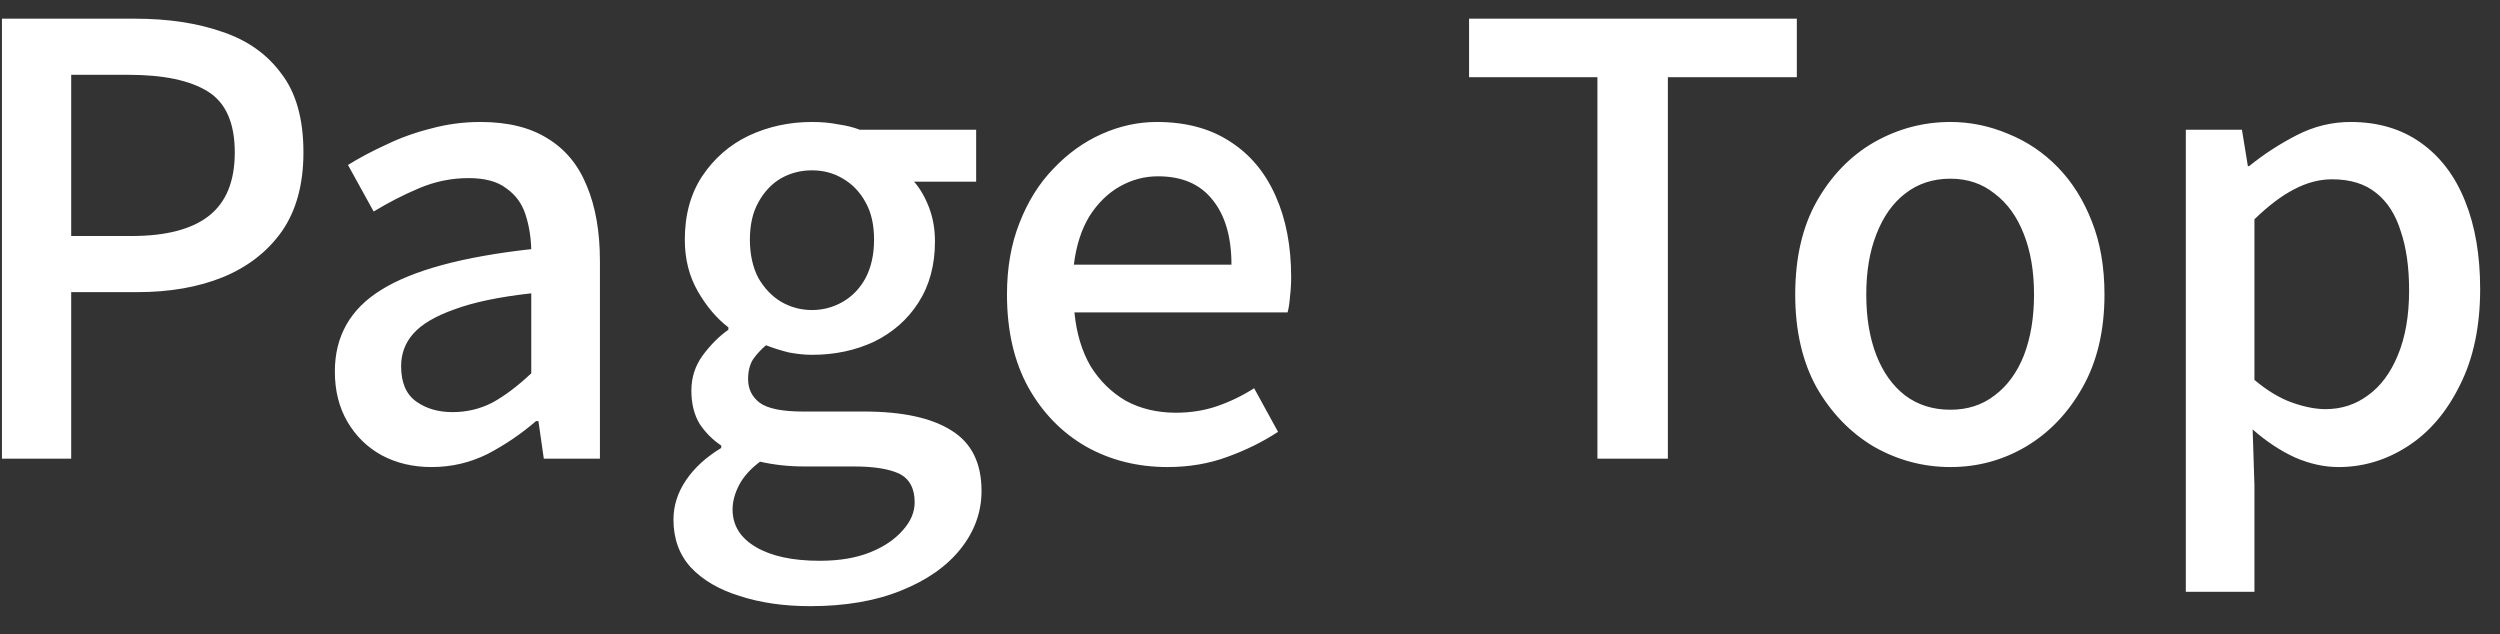 <svg width="67" height="17" viewBox="0 0 67 17" fill="none" xmlns="http://www.w3.org/2000/svg">
<rect x="0" y="0" width="67" height="17" fill="#333333" stroke="none"/>
<path d="M0.052 12.293V0.501H3.62C4.505 0.501 5.284 0.618 5.956 0.853C6.628 1.077 7.156 1.45 7.54 1.973C7.935 2.485 8.132 3.189 8.132 4.085C8.132 4.938 7.94 5.642 7.556 6.197C7.172 6.741 6.644 7.152 5.972 7.429C5.311 7.696 4.548 7.829 3.684 7.829H1.908V12.293H0.052ZM1.908 6.325H3.524C4.452 6.325 5.145 6.144 5.604 5.781C6.063 5.418 6.292 4.853 6.292 4.085C6.292 3.296 6.052 2.752 5.572 2.453C5.092 2.154 4.383 2.005 3.444 2.005H1.908V6.325ZM11.566 12.517C11.064 12.517 10.616 12.41 10.222 12.197C9.838 11.984 9.534 11.685 9.31 11.301C9.086 10.917 8.974 10.469 8.974 9.957C8.974 9.008 9.39 8.277 10.222 7.765C11.064 7.242 12.403 6.88 14.238 6.677C14.227 6.336 14.174 6.021 14.078 5.733C13.982 5.445 13.811 5.216 13.566 5.045C13.331 4.864 12.995 4.773 12.558 4.773C12.099 4.773 11.656 4.864 11.23 5.045C10.803 5.226 10.398 5.434 10.014 5.669L9.326 4.421C9.635 4.229 9.976 4.048 10.35 3.877C10.723 3.696 11.123 3.552 11.55 3.445C11.976 3.328 12.419 3.269 12.878 3.269C13.614 3.269 14.216 3.418 14.686 3.717C15.155 4.005 15.502 4.426 15.726 4.981C15.96 5.536 16.078 6.208 16.078 6.997V12.293H14.574L14.43 11.285H14.366C13.971 11.626 13.539 11.92 13.07 12.165C12.6 12.4 12.099 12.517 11.566 12.517ZM12.126 11.045C12.51 11.045 12.867 10.96 13.198 10.789C13.528 10.608 13.875 10.346 14.238 10.005V7.861C13.374 7.957 12.686 8.101 12.174 8.293C11.662 8.474 11.294 8.693 11.07 8.949C10.856 9.194 10.75 9.482 10.75 9.813C10.75 10.25 10.883 10.565 11.15 10.757C11.416 10.949 11.742 11.045 12.126 11.045ZM21.713 16.245C21.009 16.245 20.38 16.154 19.825 15.973C19.27 15.802 18.833 15.546 18.513 15.205C18.203 14.864 18.049 14.437 18.049 13.925C18.049 13.552 18.161 13.2 18.385 12.869C18.609 12.538 18.924 12.25 19.329 12.005V11.941C19.105 11.792 18.913 11.6 18.753 11.365C18.604 11.12 18.529 10.821 18.529 10.469C18.529 10.117 18.63 9.802 18.833 9.525C19.046 9.237 19.276 9.008 19.521 8.837V8.773C19.212 8.538 18.939 8.218 18.705 7.813C18.47 7.408 18.353 6.944 18.353 6.421C18.353 5.76 18.508 5.194 18.817 4.725C19.137 4.245 19.553 3.882 20.065 3.637C20.587 3.392 21.153 3.269 21.761 3.269C22.017 3.269 22.252 3.29 22.465 3.333C22.689 3.365 22.881 3.413 23.041 3.477H26.161V4.869H24.497C24.657 5.05 24.79 5.28 24.897 5.557C25.003 5.834 25.057 6.138 25.057 6.469C25.057 7.109 24.907 7.658 24.609 8.117C24.321 8.565 23.926 8.912 23.425 9.157C22.924 9.392 22.369 9.509 21.761 9.509C21.569 9.509 21.361 9.488 21.137 9.445C20.924 9.392 20.721 9.328 20.529 9.253C20.39 9.37 20.273 9.498 20.177 9.637C20.091 9.776 20.049 9.952 20.049 10.165C20.049 10.421 20.15 10.629 20.353 10.789C20.566 10.949 20.956 11.029 21.521 11.029H23.153C24.188 11.029 24.971 11.2 25.505 11.541C26.038 11.872 26.305 12.41 26.305 13.157C26.305 13.722 26.118 14.24 25.745 14.709C25.372 15.178 24.838 15.552 24.145 15.829C23.462 16.106 22.651 16.245 21.713 16.245ZM21.761 8.309C22.059 8.309 22.337 8.234 22.593 8.085C22.849 7.936 23.052 7.722 23.201 7.445C23.35 7.157 23.425 6.816 23.425 6.421C23.425 6.026 23.35 5.696 23.201 5.429C23.052 5.152 22.849 4.938 22.593 4.789C22.348 4.64 22.07 4.565 21.761 4.565C21.451 4.565 21.169 4.64 20.913 4.789C20.668 4.938 20.47 5.152 20.321 5.429C20.172 5.696 20.097 6.026 20.097 6.421C20.097 6.816 20.172 7.157 20.321 7.445C20.481 7.722 20.683 7.936 20.929 8.085C21.185 8.234 21.462 8.309 21.761 8.309ZM21.969 15.029C22.491 15.029 22.939 14.954 23.313 14.805C23.686 14.656 23.98 14.458 24.193 14.213C24.406 13.978 24.513 13.728 24.513 13.461C24.513 13.088 24.374 12.832 24.097 12.693C23.82 12.565 23.414 12.501 22.881 12.501H21.553C21.34 12.501 21.137 12.49 20.945 12.469C20.753 12.448 20.561 12.416 20.369 12.373C20.113 12.565 19.926 12.773 19.809 12.997C19.692 13.221 19.633 13.44 19.633 13.653C19.633 14.08 19.841 14.416 20.257 14.661C20.673 14.906 21.244 15.029 21.969 15.029ZM31.291 12.517C30.491 12.517 29.765 12.336 29.115 11.973C28.464 11.6 27.947 11.072 27.563 10.389C27.179 9.696 26.987 8.864 26.987 7.893C26.987 7.178 27.099 6.538 27.323 5.973C27.547 5.397 27.851 4.912 28.235 4.517C28.619 4.112 29.051 3.802 29.531 3.589C30.011 3.376 30.501 3.269 31.003 3.269C31.781 3.269 32.437 3.445 32.971 3.797C33.504 4.138 33.909 4.624 34.187 5.253C34.464 5.872 34.603 6.597 34.603 7.429C34.603 7.61 34.592 7.786 34.571 7.957C34.56 8.117 34.539 8.256 34.507 8.373H28.795C28.848 8.928 28.992 9.408 29.227 9.813C29.472 10.208 29.787 10.517 30.171 10.741C30.565 10.954 31.013 11.061 31.515 11.061C31.909 11.061 32.277 11.002 32.619 10.885C32.96 10.768 33.291 10.608 33.611 10.405L34.251 11.573C33.845 11.84 33.392 12.064 32.891 12.245C32.4 12.426 31.867 12.517 31.291 12.517ZM28.779 7.093H33.003C33.003 6.346 32.832 5.765 32.491 5.349C32.16 4.933 31.675 4.725 31.035 4.725C30.672 4.725 30.331 4.816 30.011 4.997C29.691 5.178 29.419 5.445 29.195 5.797C28.981 6.149 28.843 6.581 28.779 7.093ZM42.811 12.293V2.069H39.371V0.501H48.155V2.069H44.699V12.293H42.811ZM52.272 12.517C51.546 12.517 50.864 12.336 50.224 11.973C49.594 11.6 49.082 11.072 48.688 10.389C48.304 9.696 48.112 8.864 48.112 7.893C48.112 6.912 48.304 6.08 48.688 5.397C49.082 4.704 49.594 4.176 50.224 3.813C50.864 3.45 51.546 3.269 52.272 3.269C52.805 3.269 53.322 3.376 53.824 3.589C54.325 3.792 54.768 4.09 55.152 4.485C55.536 4.88 55.84 5.365 56.064 5.941C56.288 6.506 56.4 7.157 56.4 7.893C56.4 8.864 56.202 9.696 55.808 10.389C55.424 11.072 54.917 11.6 54.288 11.973C53.669 12.336 52.997 12.517 52.272 12.517ZM52.272 10.981C52.73 10.981 53.125 10.853 53.456 10.597C53.797 10.341 54.058 9.984 54.24 9.525C54.421 9.056 54.512 8.512 54.512 7.893C54.512 7.274 54.421 6.736 54.24 6.277C54.058 5.808 53.797 5.445 53.456 5.189C53.125 4.922 52.73 4.789 52.272 4.789C51.802 4.789 51.397 4.922 51.056 5.189C50.725 5.445 50.469 5.808 50.288 6.277C50.106 6.736 50.016 7.274 50.016 7.893C50.016 8.512 50.106 9.056 50.288 9.525C50.469 9.984 50.725 10.341 51.056 10.597C51.397 10.853 51.802 10.981 52.272 10.981ZM58.58 15.861V3.477H60.084L60.243 4.453H60.276C60.67 4.133 61.097 3.856 61.556 3.621C62.014 3.386 62.494 3.269 62.995 3.269C63.731 3.269 64.361 3.456 64.883 3.829C65.406 4.202 65.801 4.725 66.067 5.397C66.334 6.058 66.468 6.842 66.468 7.749C66.468 8.752 66.286 9.61 65.924 10.325C65.572 11.04 65.108 11.584 64.531 11.957C63.956 12.33 63.337 12.517 62.675 12.517C62.291 12.517 61.902 12.432 61.508 12.261C61.113 12.08 60.734 11.829 60.371 11.509L60.419 13.013V15.861H58.58ZM62.324 10.965C62.75 10.965 63.129 10.842 63.459 10.597C63.801 10.352 64.067 9.994 64.26 9.525C64.462 9.045 64.564 8.464 64.564 7.781C64.564 7.162 64.489 6.634 64.34 6.197C64.201 5.749 63.982 5.408 63.684 5.173C63.385 4.928 62.99 4.805 62.499 4.805C62.158 4.805 61.817 4.896 61.475 5.077C61.145 5.248 60.793 5.514 60.419 5.877V10.181C60.761 10.469 61.097 10.672 61.428 10.789C61.758 10.906 62.057 10.965 62.324 10.965Z" fill="white"/>
</svg>
